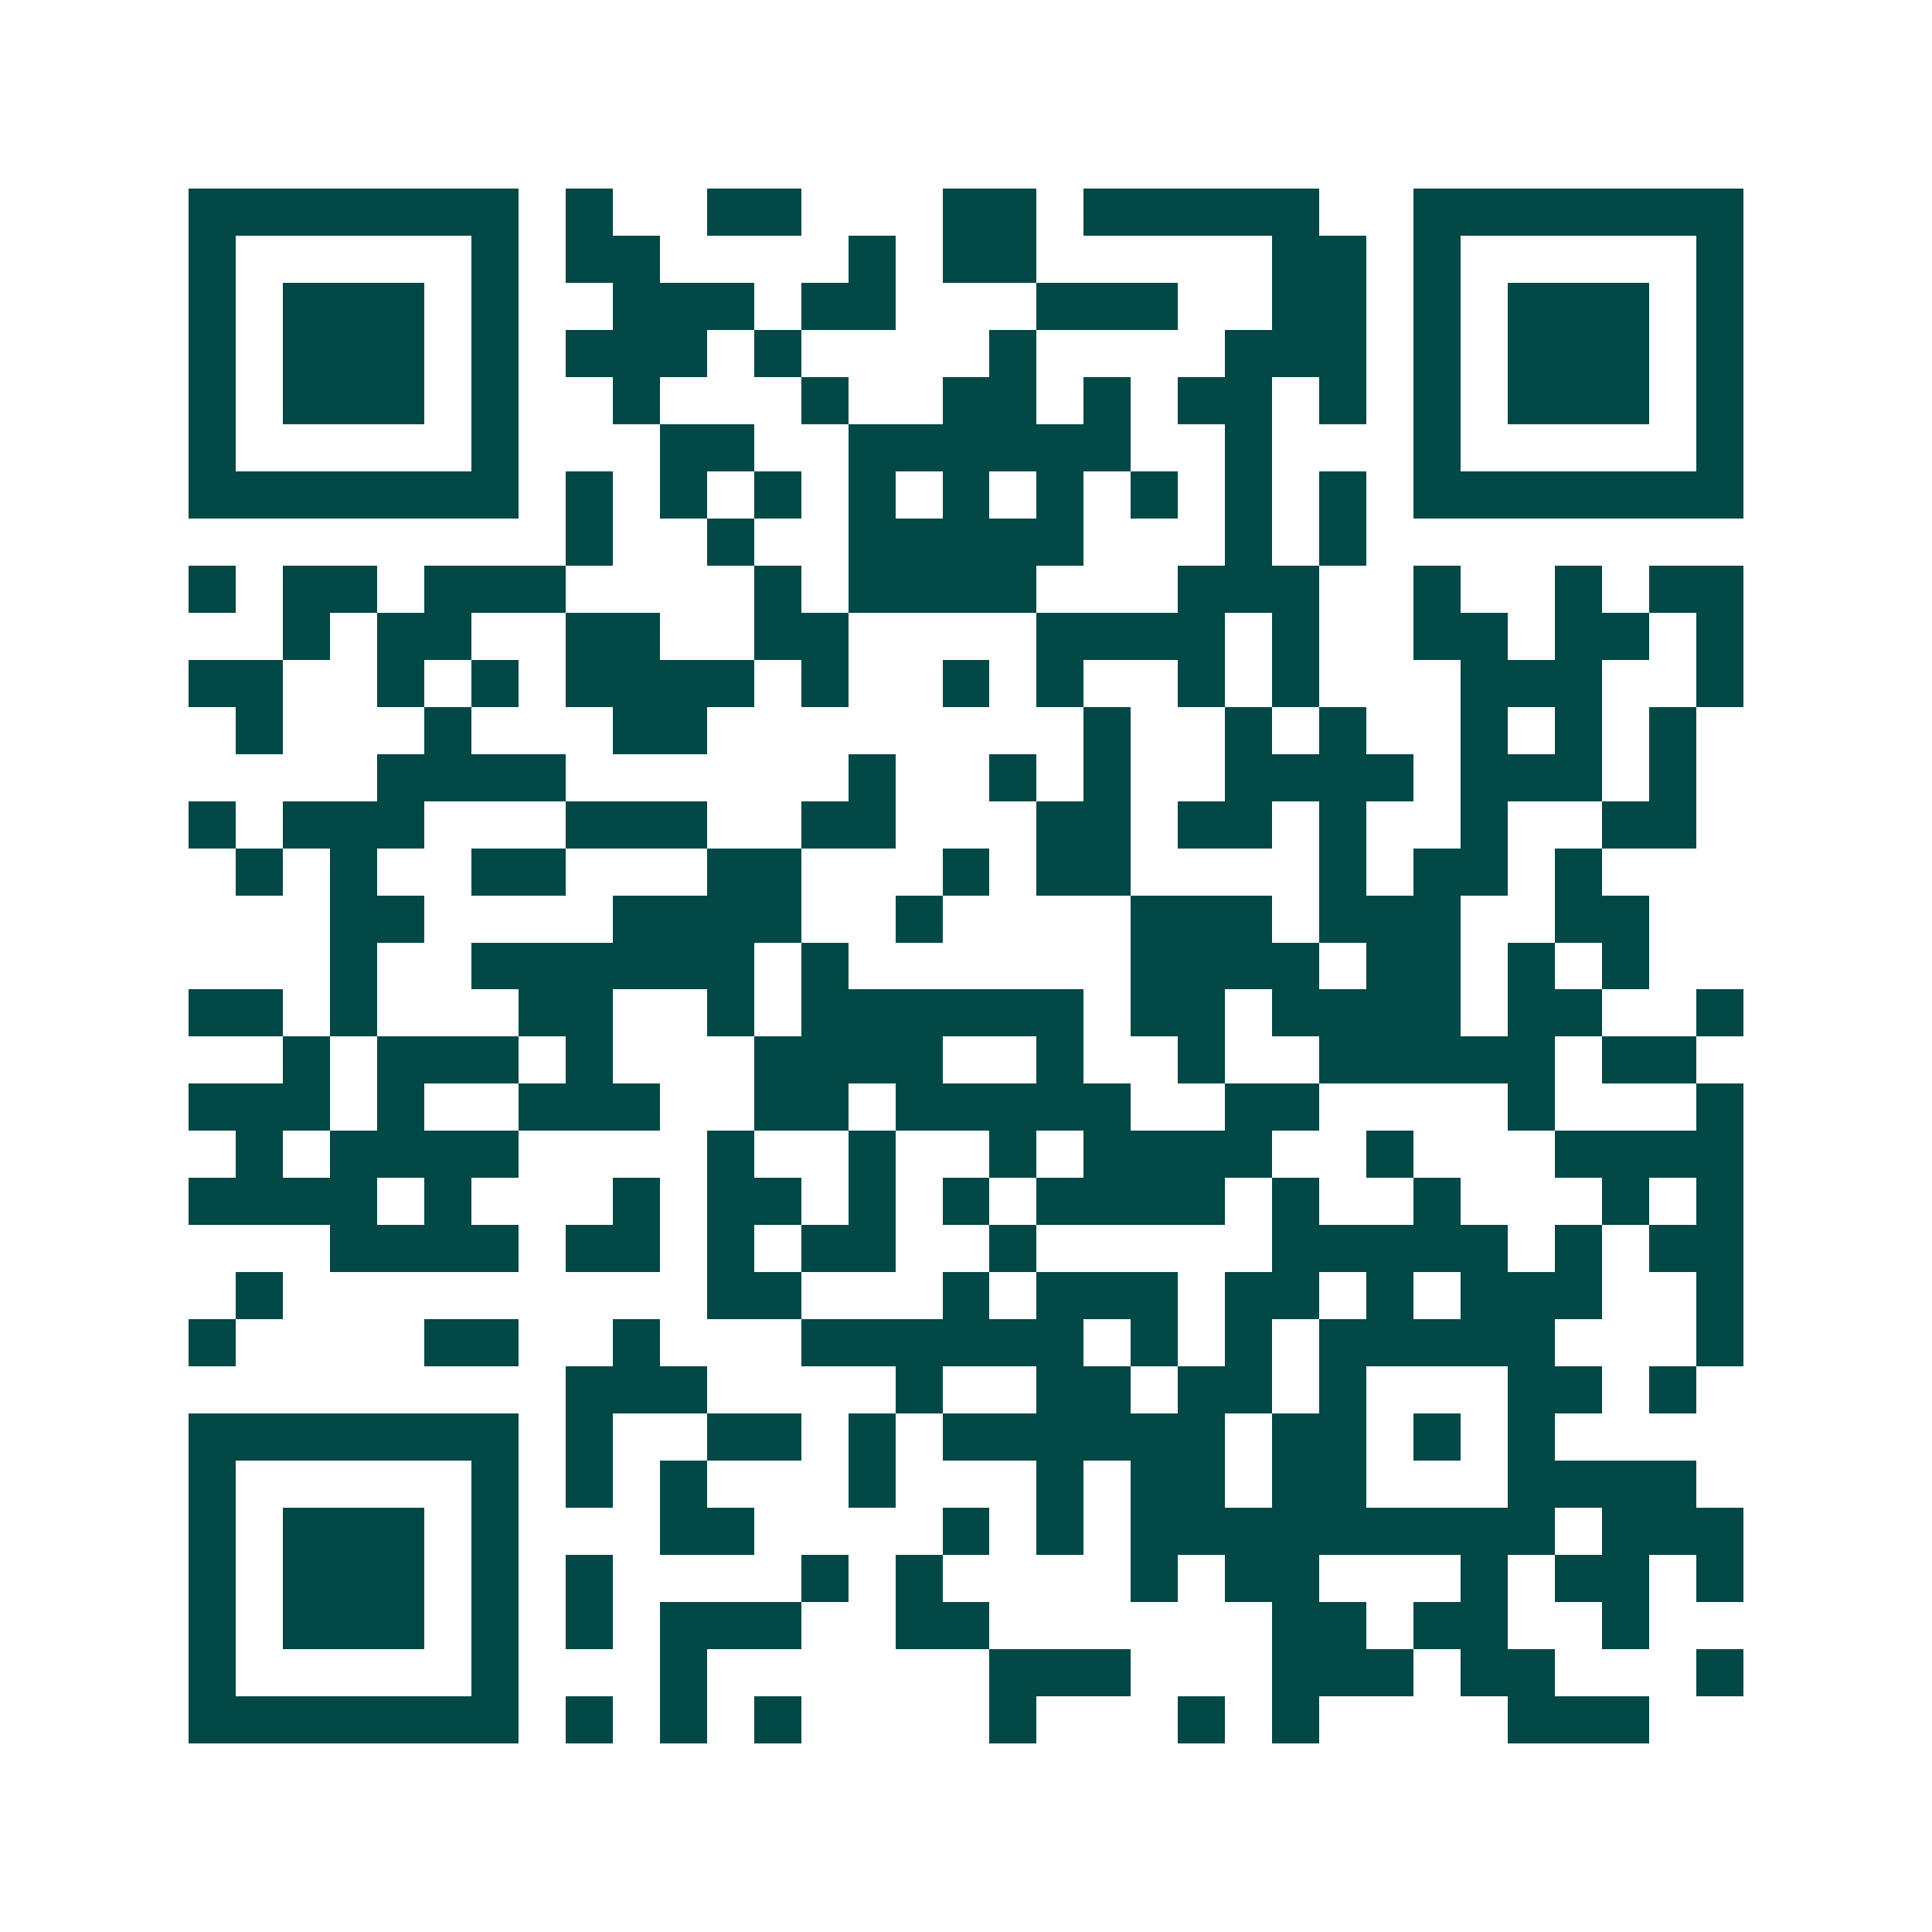 <svg xmlns="http://www.w3.org/2000/svg" width="200" height="200" viewBox="0 0 41 41" shape-rendering="crispEdges"><path fill="#ffffff" d="M0 0h41v41H0z"/><path stroke="#014847" d="M4 4.5h7m1 0h1m2 0h2m3 0h2m1 0h5m2 0h7M4 5.5h1m5 0h1m1 0h2m4 0h1m1 0h2m5 0h2m1 0h1m5 0h1M4 6.5h1m1 0h3m1 0h1m2 0h3m1 0h2m3 0h3m2 0h2m1 0h1m1 0h3m1 0h1M4 7.5h1m1 0h3m1 0h1m1 0h3m1 0h1m4 0h1m4 0h3m1 0h1m1 0h3m1 0h1M4 8.5h1m1 0h3m1 0h1m2 0h1m3 0h1m2 0h2m1 0h1m1 0h2m1 0h1m1 0h1m1 0h3m1 0h1M4 9.5h1m5 0h1m3 0h2m2 0h6m2 0h1m3 0h1m5 0h1M4 10.5h7m1 0h1m1 0h1m1 0h1m1 0h1m1 0h1m1 0h1m1 0h1m1 0h1m1 0h1m1 0h7M12 11.5h1m2 0h1m2 0h5m3 0h1m1 0h1M4 12.5h1m1 0h2m1 0h3m4 0h1m1 0h4m3 0h3m2 0h1m2 0h1m1 0h2M6 13.5h1m1 0h2m2 0h2m2 0h2m4 0h4m1 0h1m2 0h2m1 0h2m1 0h1M4 14.5h2m2 0h1m1 0h1m1 0h4m1 0h1m2 0h1m1 0h1m2 0h1m1 0h1m3 0h3m2 0h1M5 15.5h1m3 0h1m3 0h2m8 0h1m2 0h1m1 0h1m2 0h1m1 0h1m1 0h1M8 16.5h4m6 0h1m2 0h1m1 0h1m2 0h4m1 0h3m1 0h1M4 17.5h1m1 0h3m3 0h3m2 0h2m3 0h2m1 0h2m1 0h1m2 0h1m2 0h2M5 18.5h1m1 0h1m2 0h2m3 0h2m3 0h1m1 0h2m4 0h1m1 0h2m1 0h1M7 19.5h2m4 0h4m2 0h1m4 0h3m1 0h3m2 0h2M7 20.5h1m2 0h6m1 0h1m6 0h4m1 0h2m1 0h1m1 0h1M4 21.5h2m1 0h1m3 0h2m2 0h1m1 0h6m1 0h2m1 0h4m1 0h2m2 0h1M6 22.5h1m1 0h3m1 0h1m3 0h4m2 0h1m2 0h1m2 0h5m1 0h2M4 23.5h3m1 0h1m2 0h3m2 0h2m1 0h5m2 0h2m4 0h1m3 0h1M5 24.5h1m1 0h4m4 0h1m2 0h1m2 0h1m1 0h4m2 0h1m3 0h4M4 25.5h4m1 0h1m3 0h1m1 0h2m1 0h1m1 0h1m1 0h4m1 0h1m2 0h1m3 0h1m1 0h1M7 26.5h4m1 0h2m1 0h1m1 0h2m2 0h1m5 0h5m1 0h1m1 0h2M5 27.5h1m9 0h2m3 0h1m1 0h3m1 0h2m1 0h1m1 0h3m2 0h1M4 28.5h1m4 0h2m2 0h1m3 0h6m1 0h1m1 0h1m1 0h5m3 0h1M12 29.5h3m4 0h1m2 0h2m1 0h2m1 0h1m3 0h2m1 0h1M4 30.5h7m1 0h1m2 0h2m1 0h1m1 0h6m1 0h2m1 0h1m1 0h1M4 31.5h1m5 0h1m1 0h1m1 0h1m3 0h1m3 0h1m1 0h2m1 0h2m3 0h4M4 32.5h1m1 0h3m1 0h1m3 0h2m4 0h1m1 0h1m1 0h9m1 0h3M4 33.5h1m1 0h3m1 0h1m1 0h1m4 0h1m1 0h1m4 0h1m1 0h2m3 0h1m1 0h2m1 0h1M4 34.5h1m1 0h3m1 0h1m1 0h1m1 0h3m2 0h2m6 0h2m1 0h2m2 0h1M4 35.5h1m5 0h1m3 0h1m6 0h3m3 0h3m1 0h2m3 0h1M4 36.5h7m1 0h1m1 0h1m1 0h1m4 0h1m3 0h1m1 0h1m4 0h3"/></svg>
